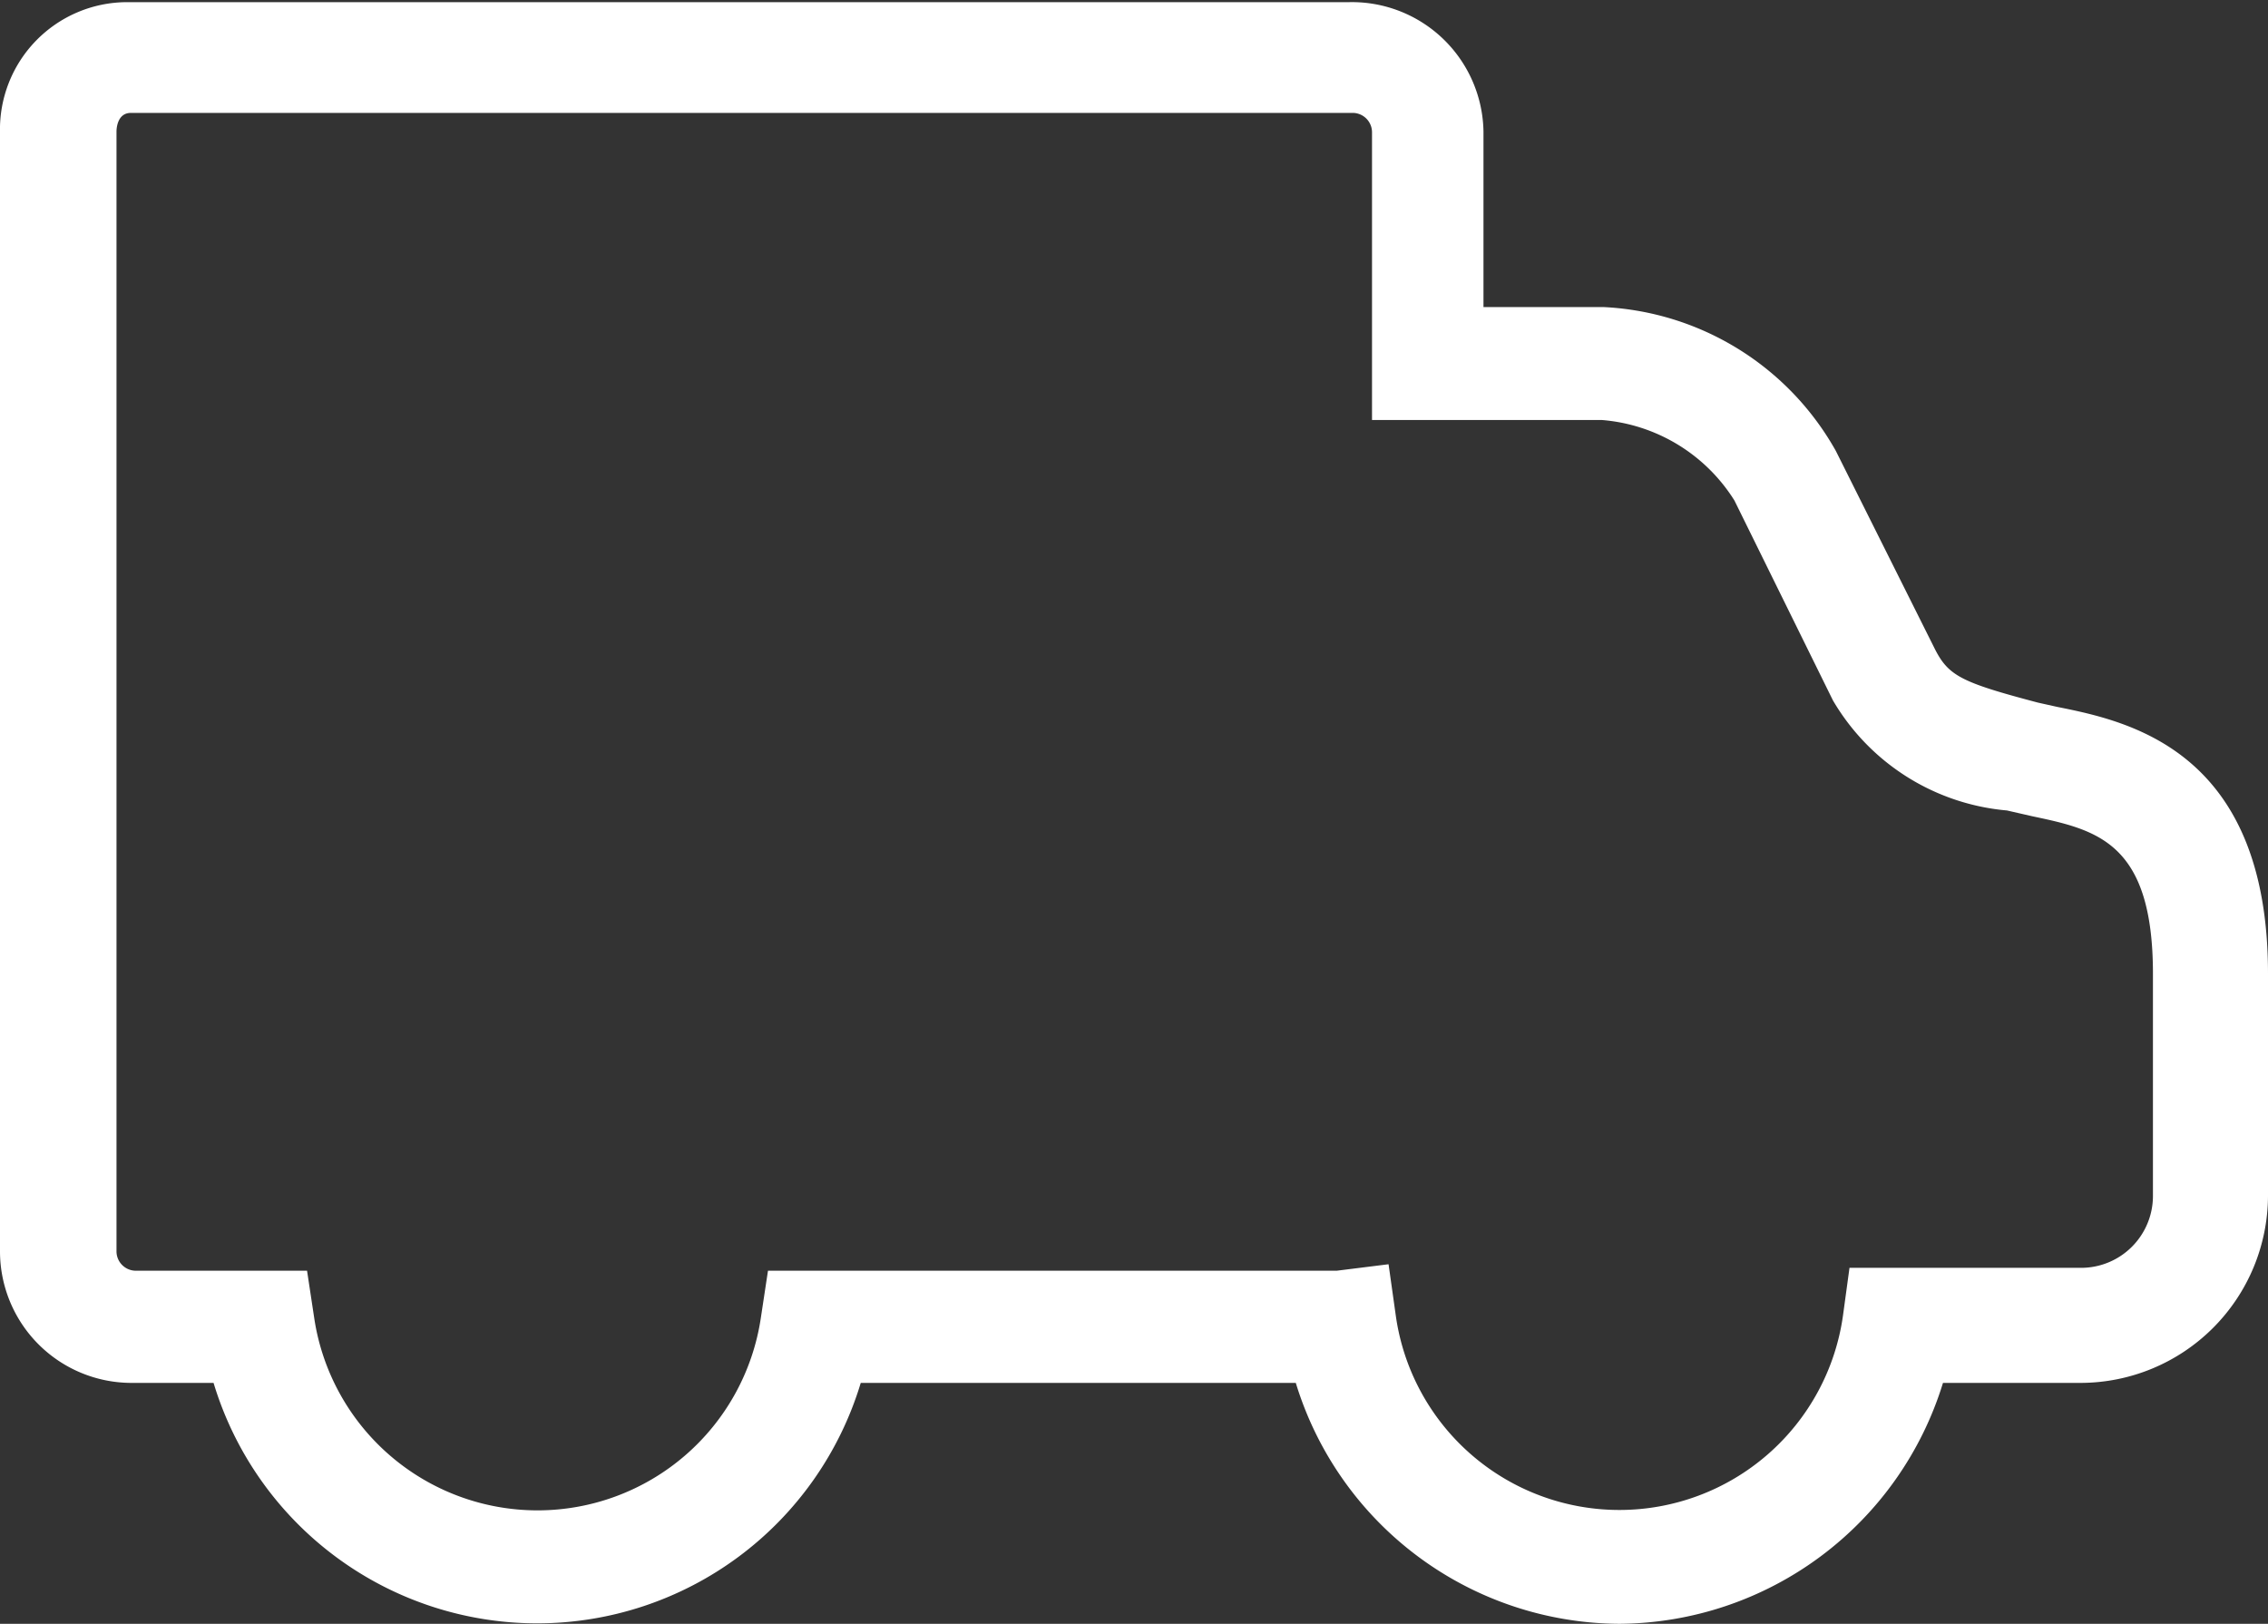 <svg id="Layer_1" data-name="Layer 1" xmlns="http://www.w3.org/2000/svg" viewBox="0 0 31.54 22.58"><rect x="0" y="0" width="31.54" height="22.58" fill="#333333" stroke="none"/><defs><style>.cls-1{fill:#fff;}</style></defs><path class="cls-1" d="M25.44,29.55a4.73,4.73,0,0,1-4.5-3.35H14.89a4.7,4.7,0,0,1-9,0H4.74a1.83,1.83,0,0,1-1.82-1.83V8.81A1.77,1.77,0,0,1,4.68,7l17,0A1.83,1.83,0,0,1,23.55,8.8v2.44h1.67a3.92,3.92,0,0,1,3.23,2h0L29.83,16c.19.37.37.46,1.43.74l.27.06c1,.2,2.93.61,2.93,3.71V23.6a2.61,2.61,0,0,1-2.6,2.6H29.94A4.74,4.74,0,0,1,25.44,29.55Zm-3.21-5,.1.71a3.14,3.14,0,0,0,6.22,0l.09-.66h3.22a1,1,0,0,0,1-1V20.51c0-1.83-.78-2-1.68-2.19l-.35-.08a3.12,3.12,0,0,1-2.42-1.53h0l-1.37-2.78a2.4,2.4,0,0,0-1.85-1.12H22v-4a.27.27,0,0,0-.26-.27l-17,0c-.19,0-.2.22-.2.26V24.37a.27.27,0,0,0,.26.27H7.19l.1.66a3.14,3.14,0,0,0,6.21,0l.1-.66h7.91Z" transform="translate(-2.92 -6.97)"/></svg>